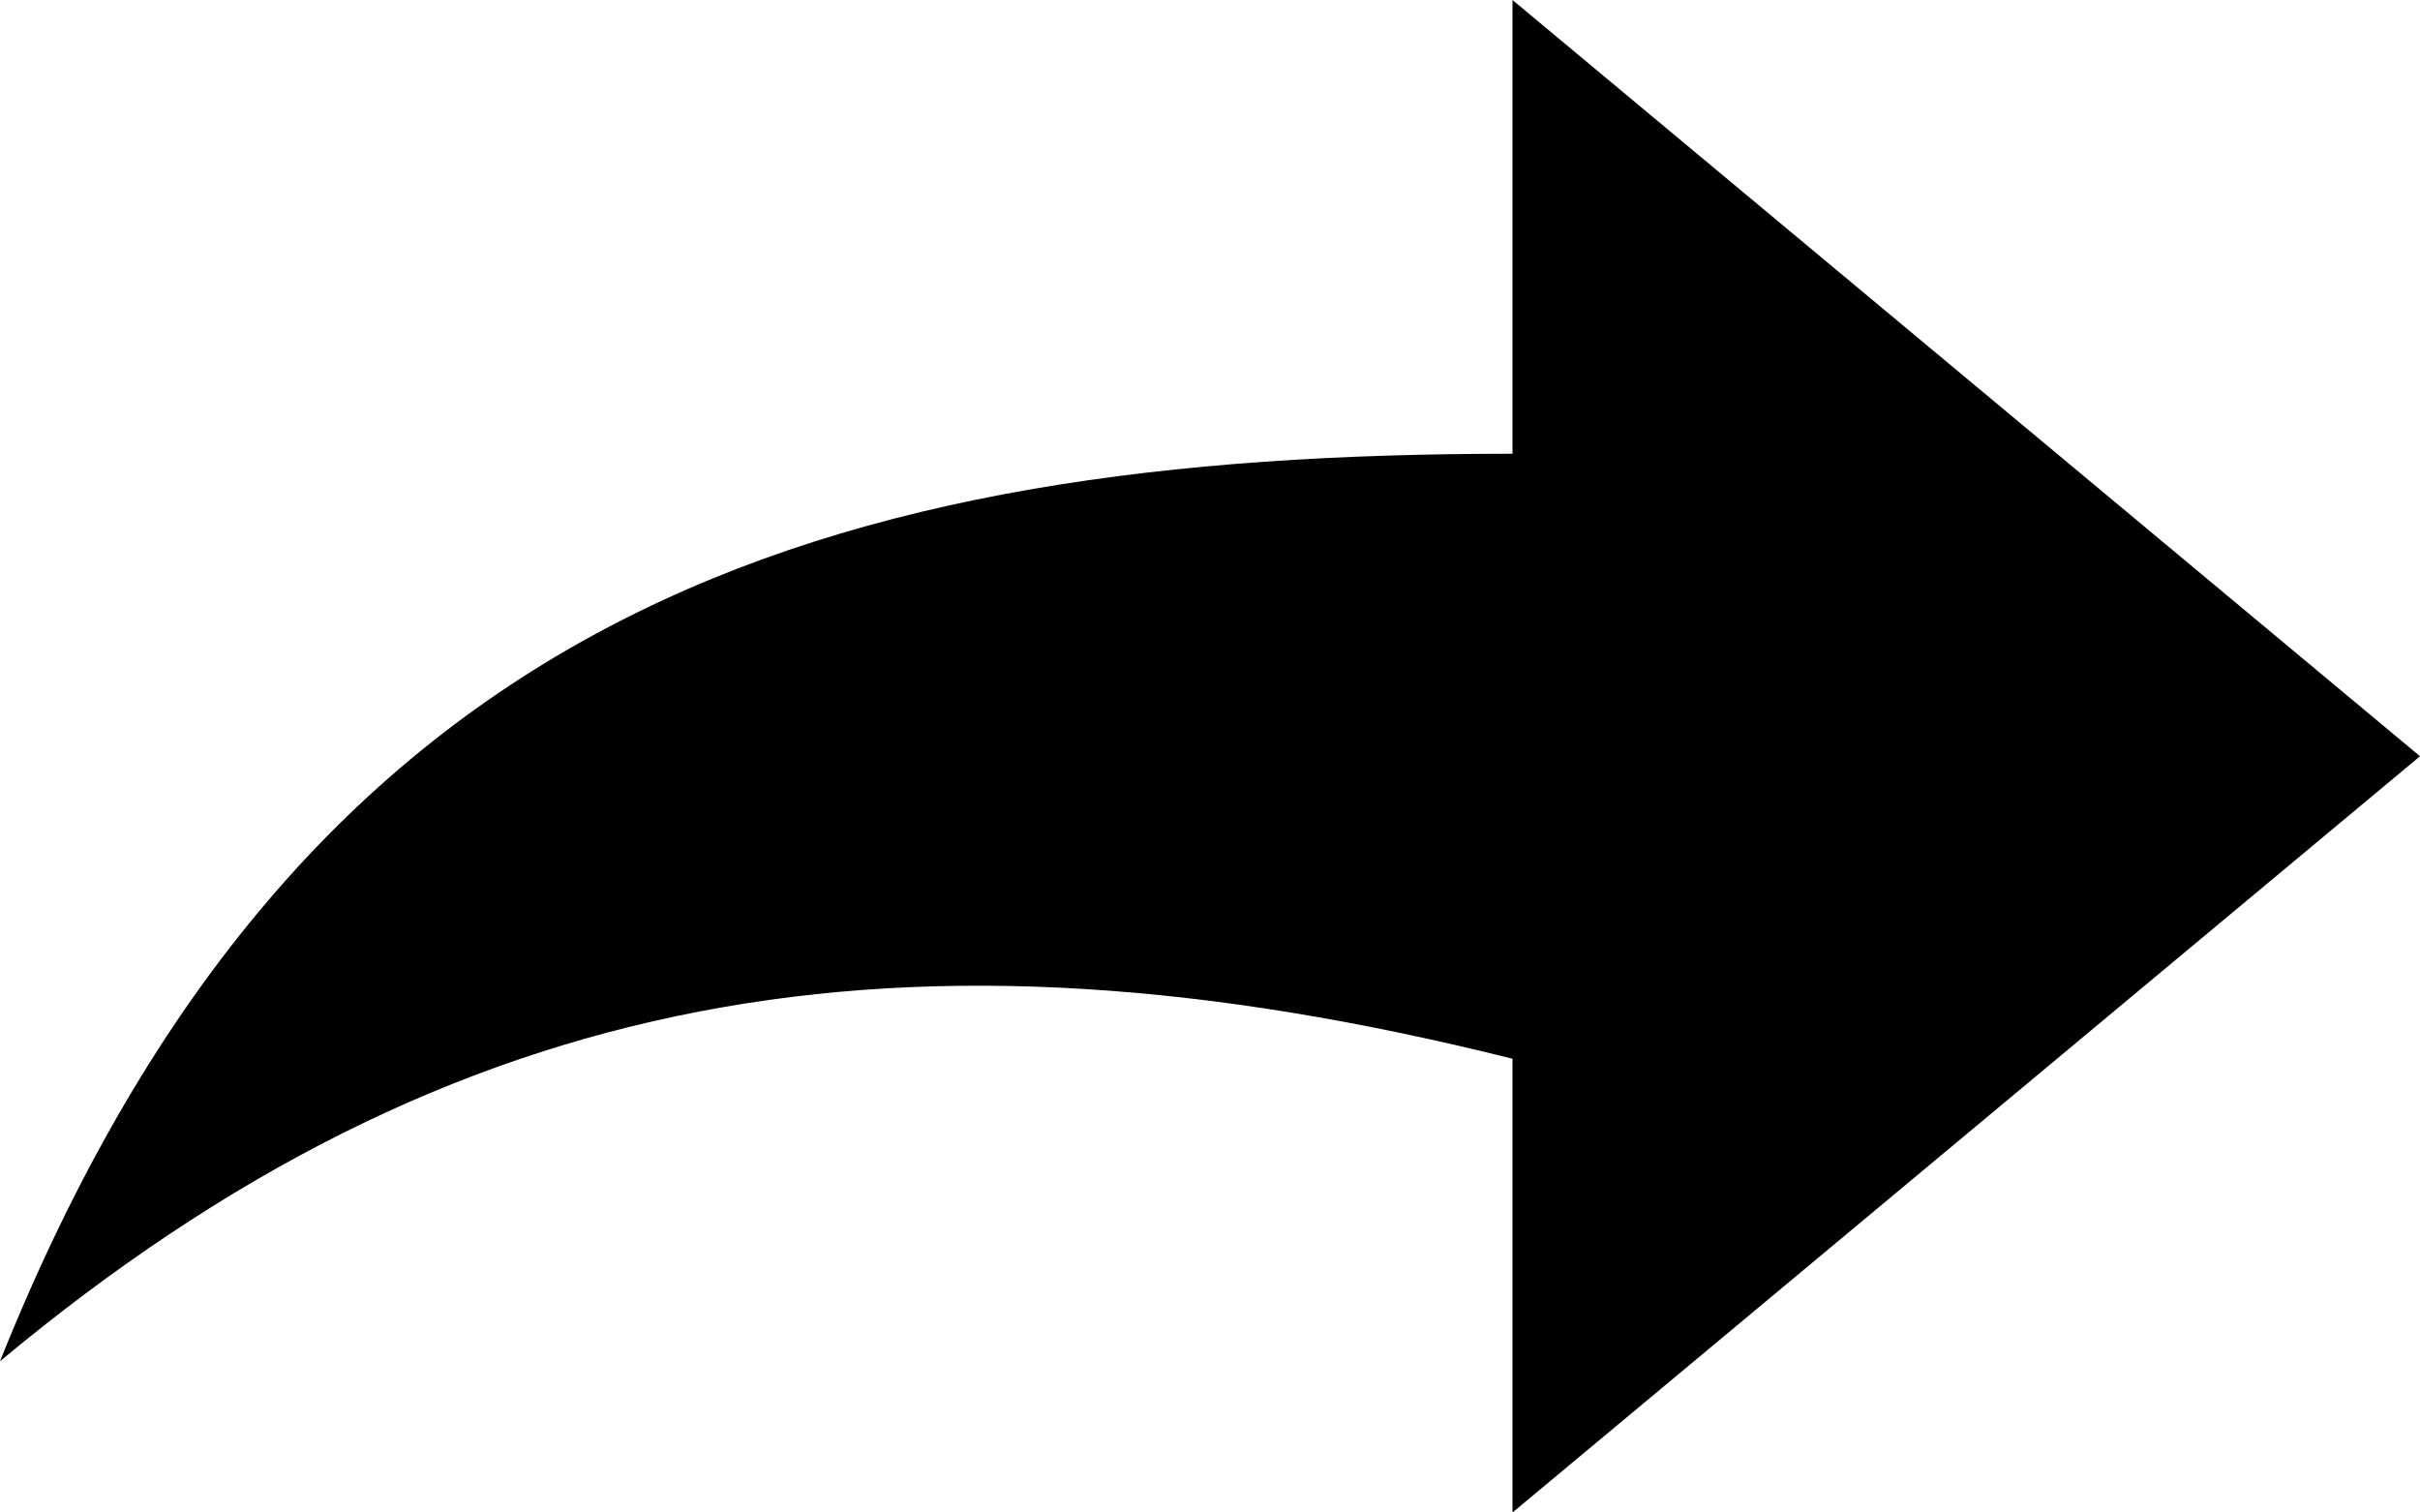 <svg width="16" xmlns="http://www.w3.org/2000/svg" height="10" viewBox="0 0 16 10" xmlns:xlink="http://www.w3.org/1999/xlink" enable-background="new 0 0 16 10">
<path fill-rule="evenodd" d="M10,3C5.5,3,2,4,0,9c3-2.5,6-3,10-2v3l6-5l-6-5V3z"/>
</svg>
